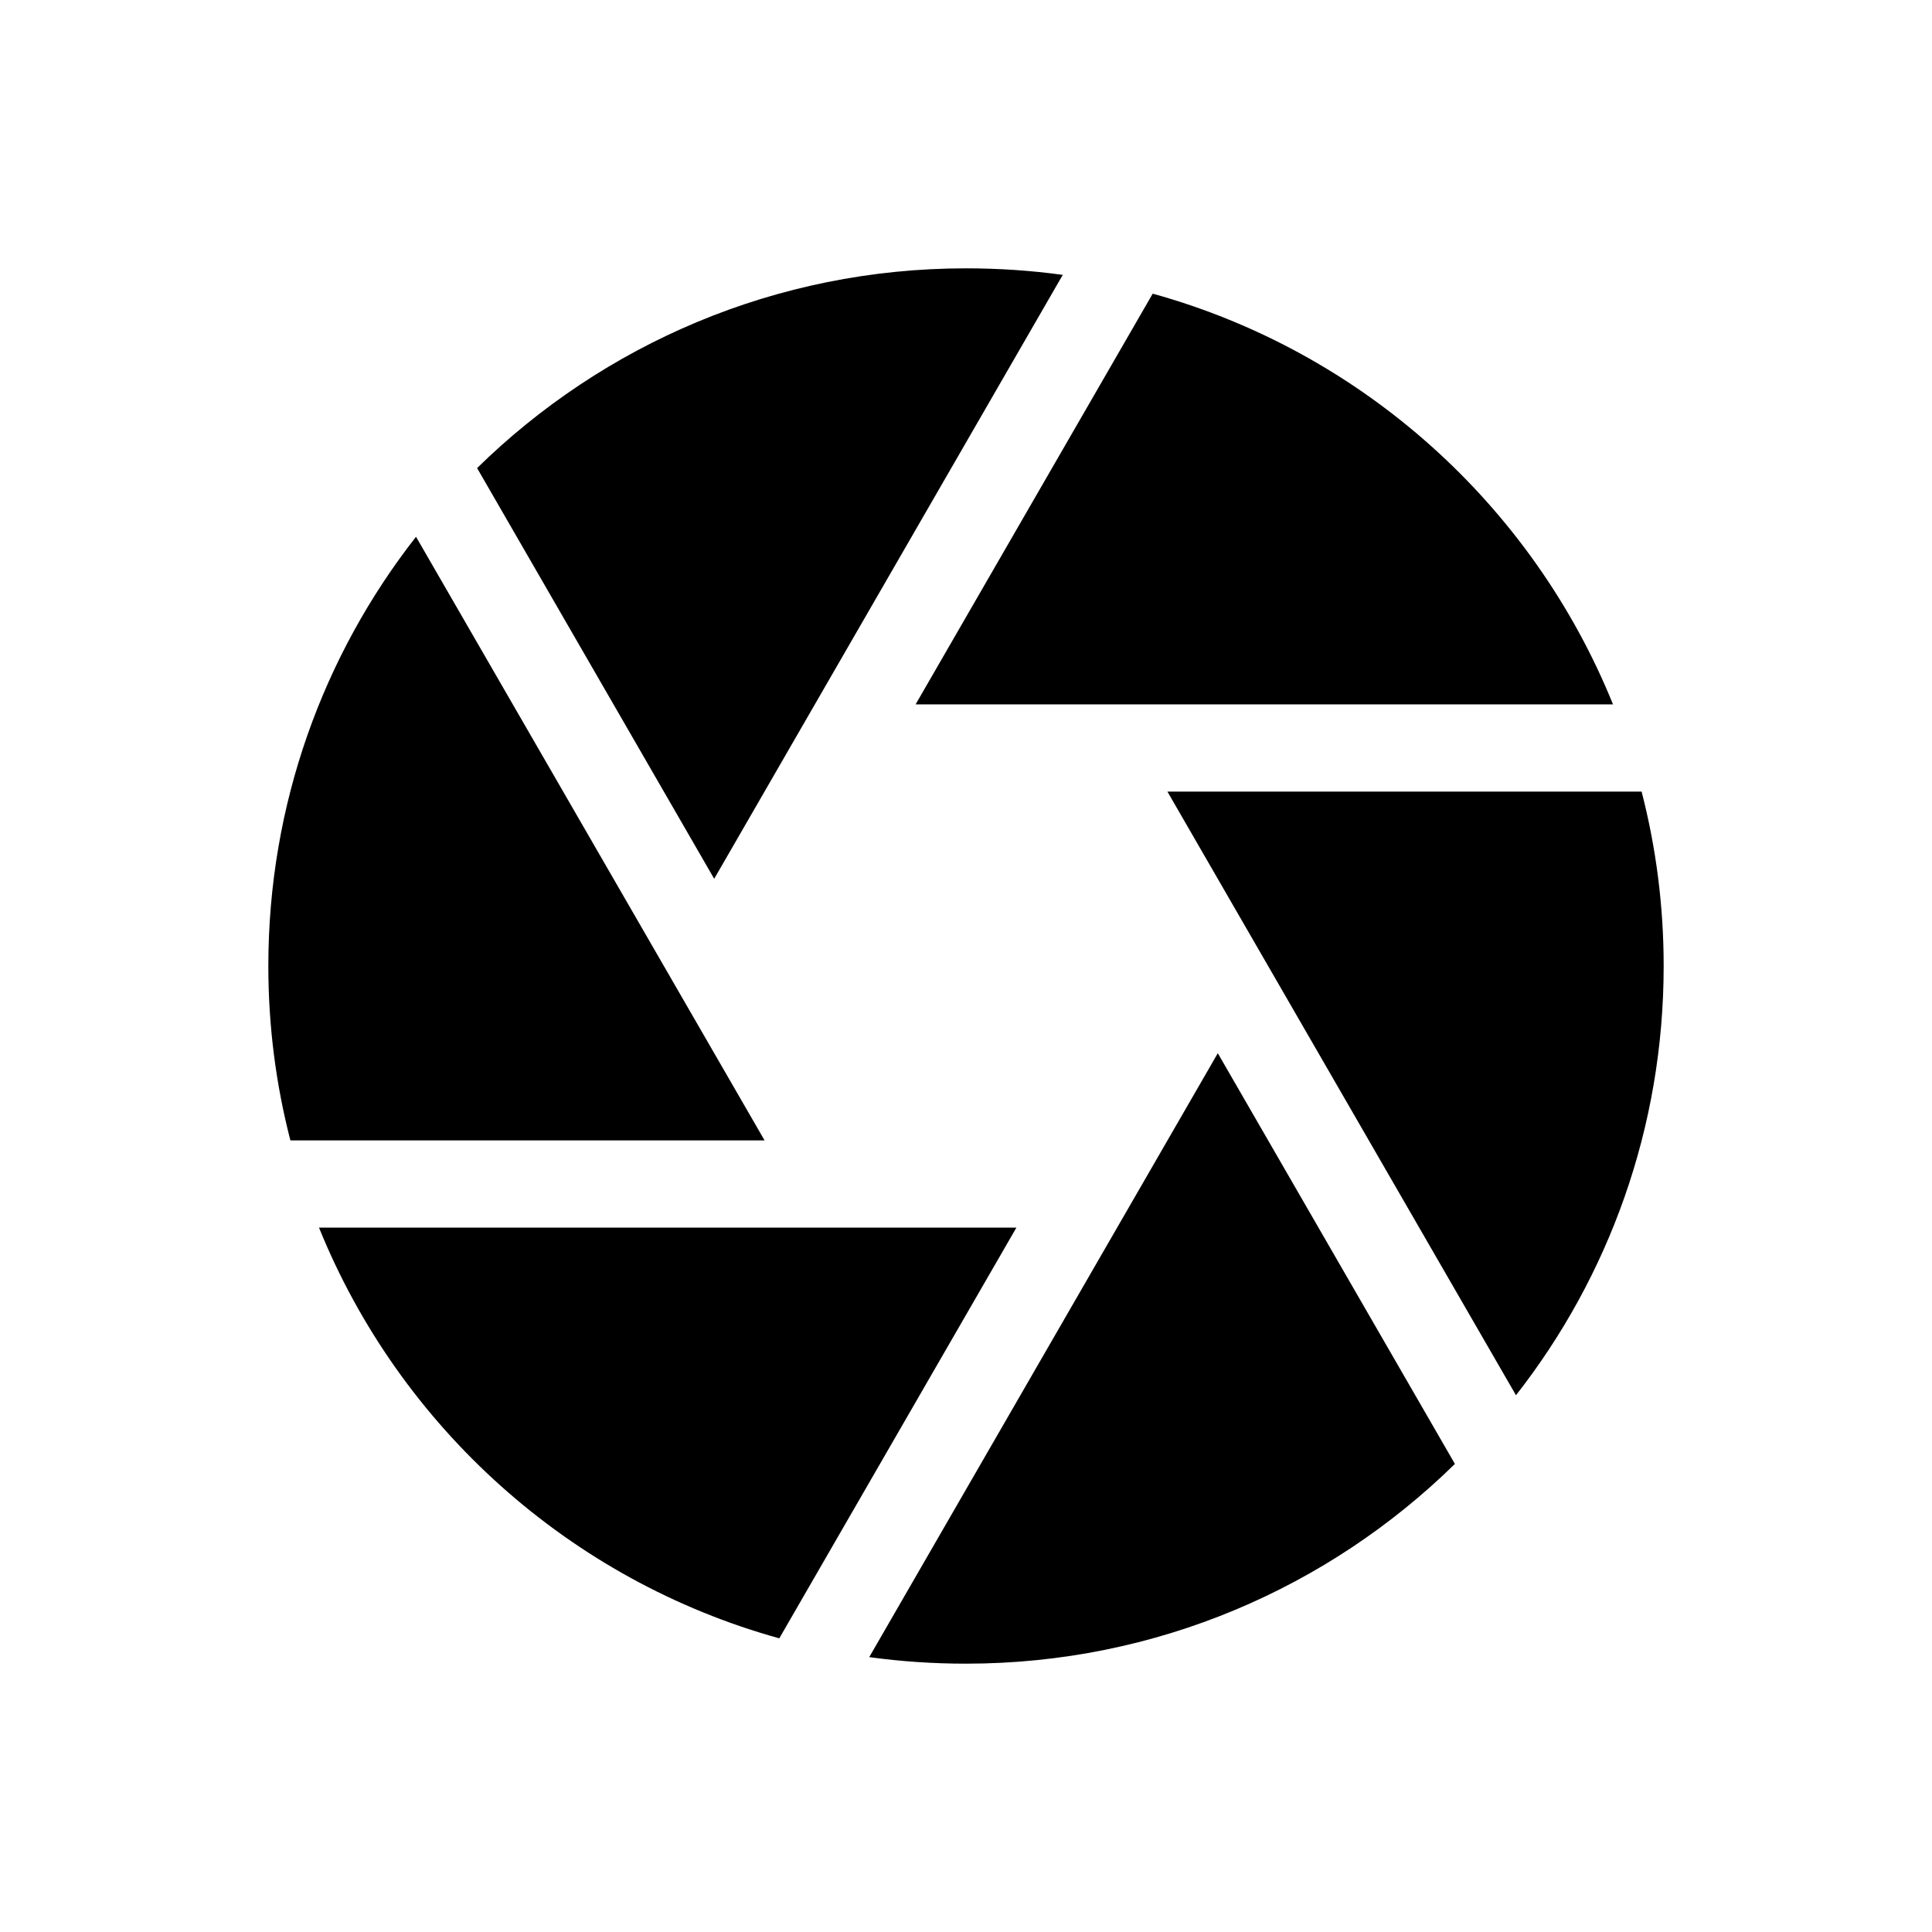 <?xml version="1.0" encoding="UTF-8"?><svg id="Layer_1" xmlns="http://www.w3.org/2000/svg" viewBox="0 0 360 360"><defs><style>.cls-1{fill:#000;stroke-width:0px;}</style></defs><path class="cls-1" d="M50,180c0-30.16,10.26-57.94,27.52-79.98l64.95,112.48H54.11c-2.69-10.41-4.11-21.28-4.11-32.5ZM145.21,305.28c-39.05-10.82-70.74-39.41-85.77-76.53h129.95l-44.18,76.53ZM180,50c6.14,0,12.14.41,18.03,1.22l-64.95,112.53-44.18-76.53c23.46-23,55.61-37.22,91.1-37.22ZM180,310c-6.14,0-12.14-.41-18.03-1.22l64.95-112.53,44.18,76.53c-23.46,23-55.61,37.22-91.1,37.22ZM214.79,54.72c39.05,10.82,70.74,39.41,85.77,76.53h-129.95l44.18-76.53ZM310,180c0,30.16-10.26,57.94-27.52,79.98l-64.95-112.48h88.36c2.69,10.41,4.11,21.28,4.11,32.5Z"/></svg>